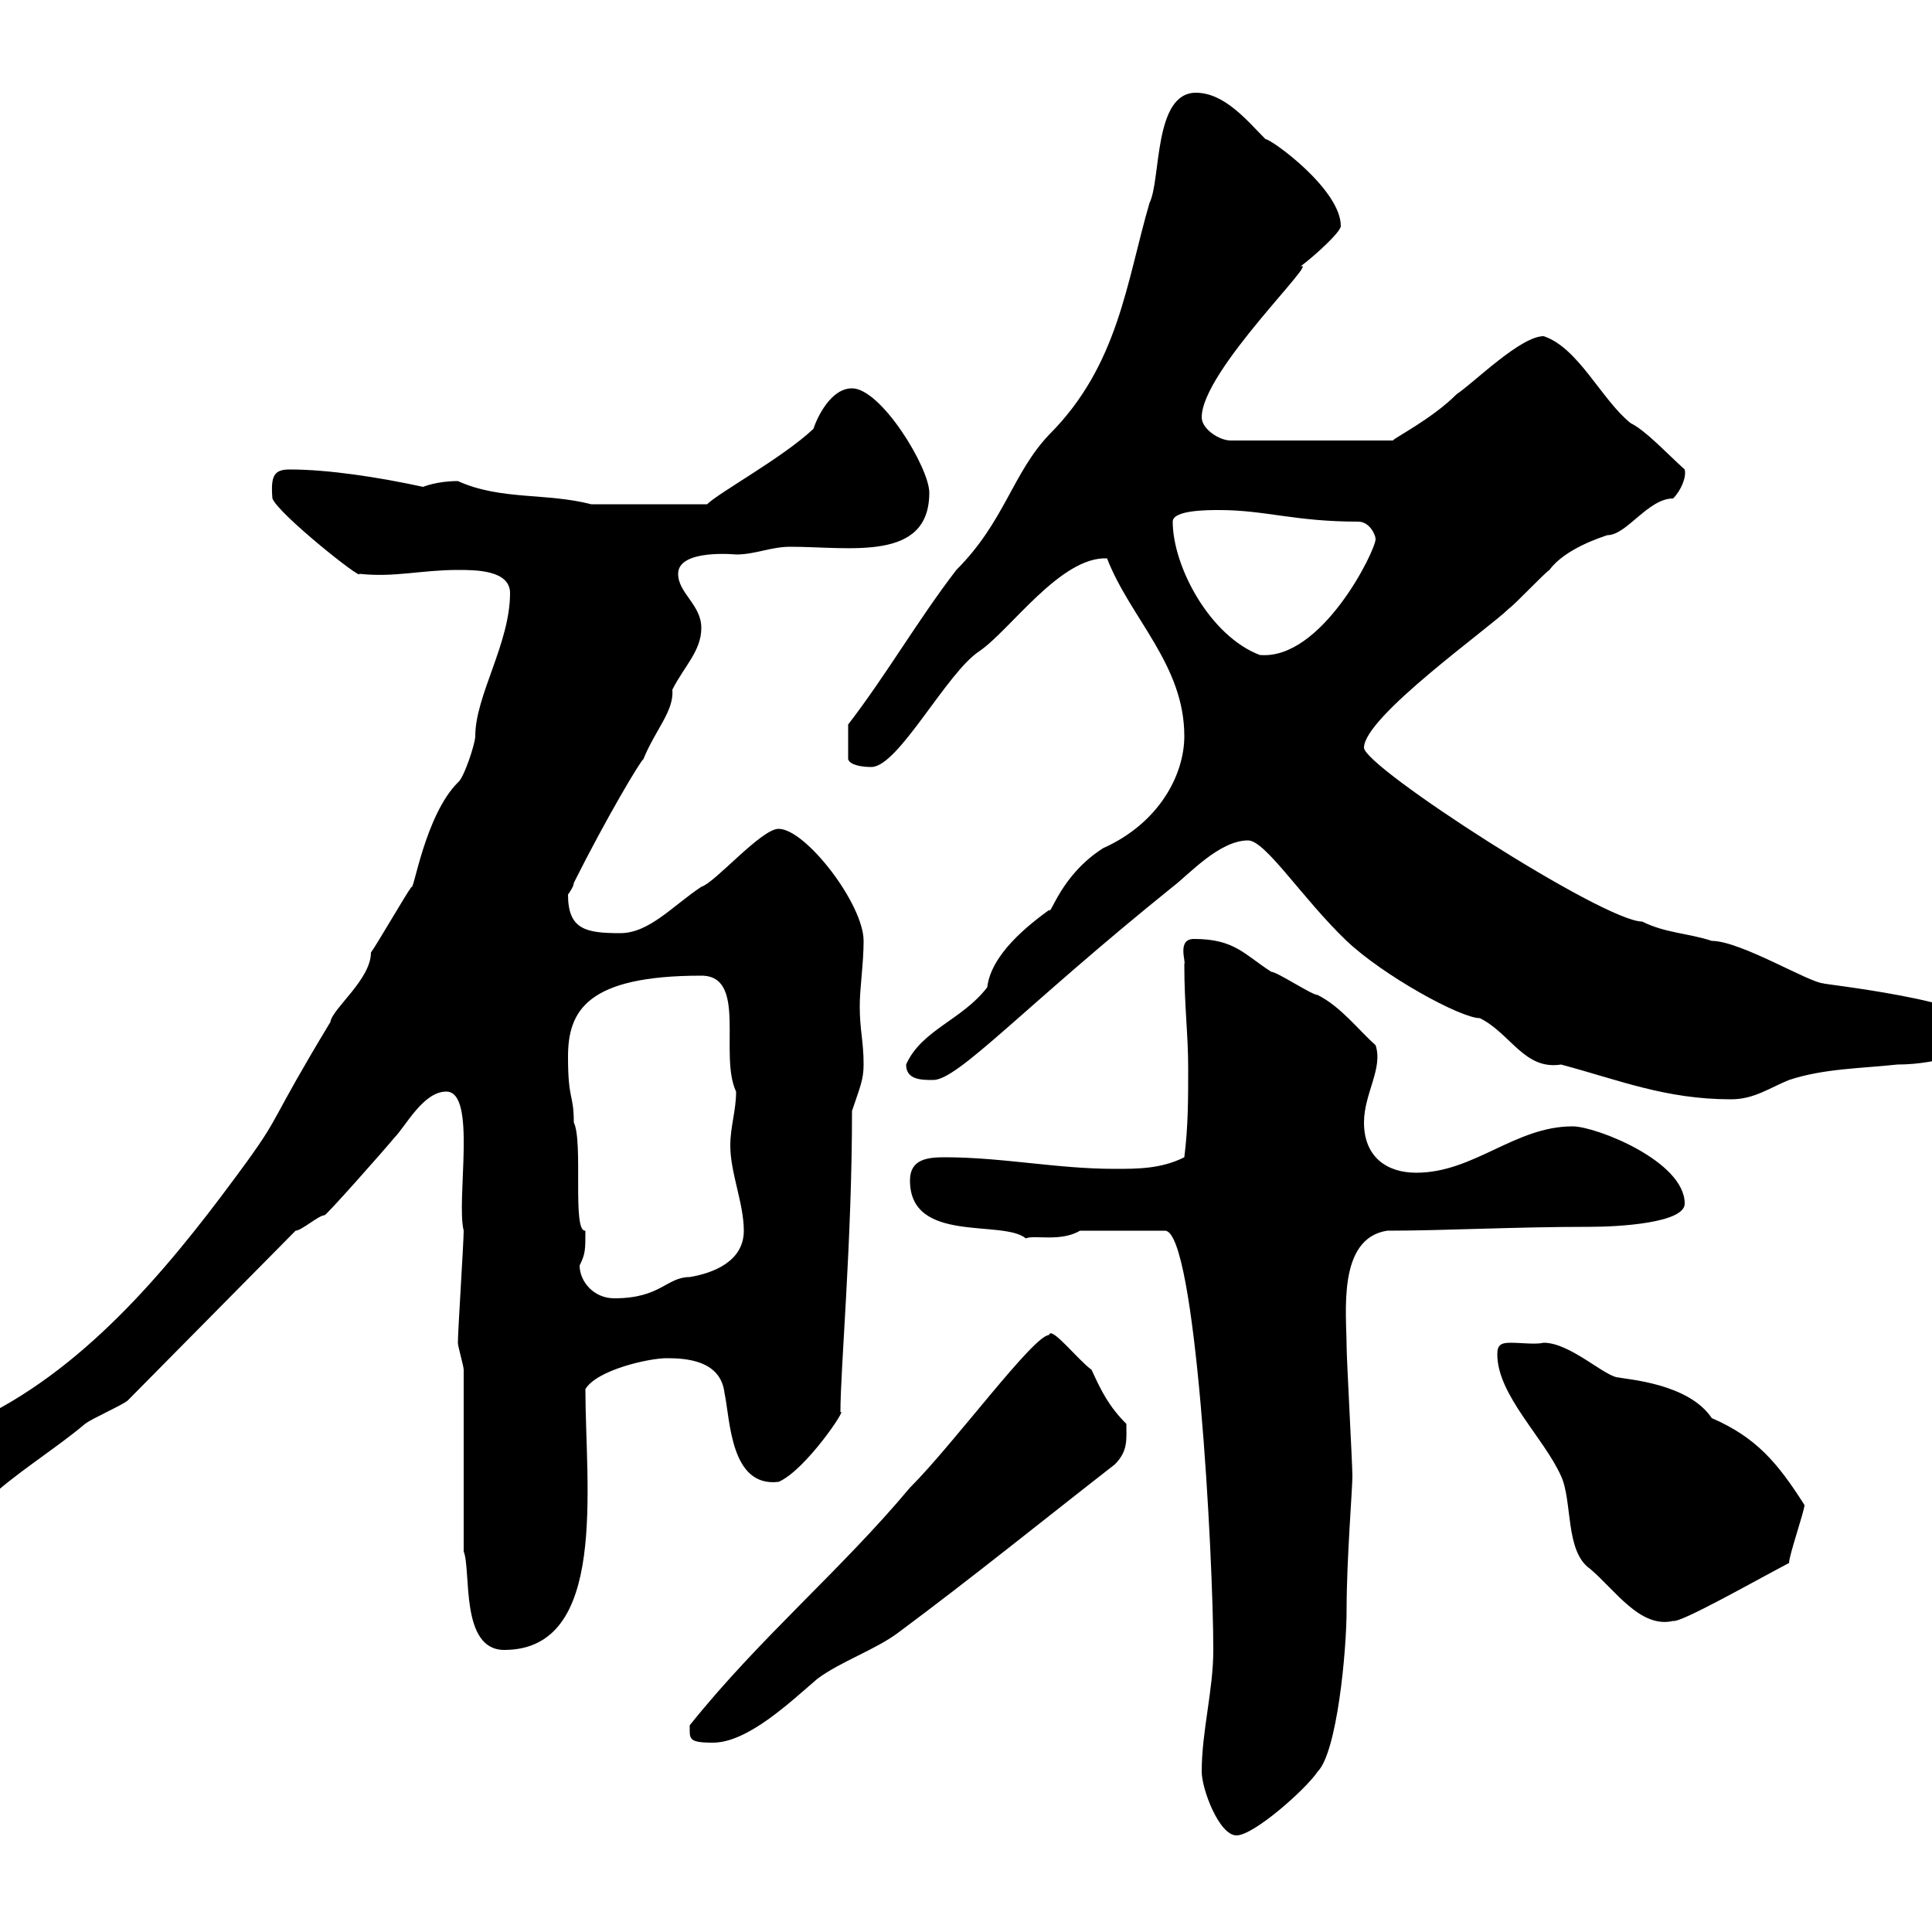 <svg xmlns="http://www.w3.org/2000/svg" xmlns:xlink="http://www.w3.org/1999/xlink" width="300" height="300"><path d="M186.60 275.10C186.60 277.80 189.30 285 192 285C194.70 285 202.80 277.80 204.60 275.10C207.60 272.10 209.10 256.50 209.10 249.90C209.10 242.10 210 231.30 210 229.20C210 227.40 209.10 210.90 209.10 209.10C209.10 204 207.60 192.30 215.40 191.10C224.40 191.10 234.90 190.50 246.90 190.50C251.40 190.50 261.60 189.90 261.60 186.90C261.60 180.30 247.80 174.90 244.20 174.90C235.20 174.90 228.90 182.10 219.90 182.10C215.40 182.10 211.80 179.70 211.80 174.30C211.80 169.80 214.80 165.90 213.60 162.30C210.90 159.90 208.20 156.30 204.60 154.50C203.70 154.50 198.30 150.90 197.40 150.90C193.20 148.20 191.70 145.80 185.40 145.80C182.70 145.80 184.20 149.40 183.90 149.70C183.90 156.30 184.50 160.50 184.50 165.90C184.50 170.70 184.50 174.90 183.90 179.70C180.30 181.50 176.70 181.50 173.10 181.50C164.10 181.50 155.70 179.70 146.70 179.70C144 179.70 141.30 180 141.30 183.30C141.30 193.20 155.70 189.30 159.30 192.30C160.50 191.70 164.70 192.90 167.70 191.10L180.90 191.10C185.70 191.10 188.40 241.80 188.40 256.20C188.40 262.50 186.60 268.80 186.60 275.10ZM107.10 267.90C107.10 270 106.80 270.60 110.70 270.60C116.10 270.60 122.70 264.30 126.90 260.70C130.50 258 135.90 256.20 139.50 253.50C151.20 244.80 162.30 235.80 173.10 227.40C175.20 225.30 174.90 223.50 174.90 221.10C172.20 218.40 171 216 169.50 212.70C167.40 211.20 163.20 205.80 162.90 207.30C160.50 207.30 148.20 224.10 141.30 231C130.50 243.90 117.90 254.40 107.10 267.90ZM72 212.70L72 240.90C73.20 243.90 71.40 256.20 78.30 256.20C94.50 256.20 90.90 230.70 90.90 215.70C92.70 212.70 100.80 210.90 103.50 210.90C106.50 210.90 111.90 211.20 112.50 216.30C113.40 220.50 113.40 231 120.90 230.10C125.10 228.30 131.70 218.40 130.50 219.30C130.50 212.40 132.30 192.90 132.30 172.50C133.50 168.90 134.10 167.70 134.10 165.30C134.10 161.70 133.50 159.90 133.50 156.30C133.50 153.30 134.10 149.70 134.10 146.10C134.10 140.40 125.10 128.70 120.90 128.70C118.20 128.70 111 137.10 108.90 137.70C104.40 140.70 100.80 144.90 96.30 144.90C90.90 144.90 88.20 144.30 88.20 138.90C88.20 138.90 89.10 137.70 89.10 137.10C94.20 126.90 99.60 117.90 99.90 117.90C101.70 113.40 104.70 110.40 104.40 107.10C106.20 103.50 108.90 101.10 108.90 97.50C108.90 93.90 105.30 92.10 105.30 89.10C105.30 85.20 114.30 86.10 114.30 86.10C117.30 86.10 119.70 84.90 122.70 84.90C132 84.90 144.30 87.30 144.30 76.50C144.30 72.60 136.80 60.30 132.30 60.30C129 60.30 126.90 64.80 126.30 66.60C121.50 71.10 111.60 76.50 109.80 78.30L91.80 78.30C84.90 76.50 77.70 77.70 71.10 74.70C67.80 74.70 65.70 75.60 65.70 75.60C58.80 74.10 51 72.90 45 72.90C42.60 72.90 42 73.80 42.30 77.40C43.20 79.80 56.40 90.30 55.80 89.10C61.20 89.70 65.40 88.50 71.10 88.50C73.80 88.50 79.20 88.50 79.20 92.10C79.20 99.90 73.80 108 73.80 114.30C73.80 115.50 72 120.90 71.10 121.50C66 126.60 64.20 138.60 63.90 137.70C63 138.90 58.50 146.70 57.60 147.90C57.60 152.10 51.60 156.60 51.30 158.70C41.70 174.60 43.80 172.80 38.40 180.30C27.90 194.70 15.30 210.60-1.20 219.30C-3.60 221.10-8.40 224.70-8.40 228.30C-8.40 232.50-6 233.10-1.80 232.80C1.80 229.20 9 224.70 13.20 221.10C14.40 220.20 18.60 218.40 19.80 217.50L45.90 191.10C46.80 191.10 49.50 188.70 50.40 188.70C50.70 188.70 60 178.20 61.20 176.70C63 174.90 65.70 169.50 69.30 169.50C74.10 169.50 70.80 186.30 72 191.10C72 192.90 71.10 206.70 71.10 208.50C71.10 209.10 72 212.10 72 212.70ZM232.50 210.30C232.50 216.60 239.70 223.20 242.40 229.20C244.20 233.10 243 240.90 246.90 243.60C250.80 246.90 254.70 252.90 259.80 251.70C261 252 272.10 245.70 277.80 242.70C277.80 241.50 280.20 234.60 280.20 233.70C276 227.10 272.70 223.20 265.80 220.20C262.20 214.80 252.60 214.20 251.40 213.90C249.30 213.90 243.90 208.50 239.70 208.50C238.50 208.80 236.10 208.50 234.60 208.50C233.10 208.50 232.50 208.80 232.50 210.30ZM90 196.50C90.90 194.70 90.90 194.10 90.90 191.10C88.80 191.40 90.60 177.30 89.10 174.30C89.10 169.80 88.20 171 88.20 164.10C88.20 156.90 91.20 151.50 108.90 151.50C116.10 151.50 111.60 163.80 114.30 169.50C114.30 172.50 113.40 174.90 113.40 177.90C113.40 182.10 115.50 186.90 115.50 191.10C115.50 195.90 110.70 197.70 107.10 198.30C103.50 198.30 102.60 201.60 95.40 201.60C92.10 201.60 90 198.90 90 196.50ZM193.80 130.50C196.50 130.50 202.20 139.50 209.10 146.10C214.80 151.50 226.80 158.10 229.80 158.10C234.60 160.50 236.70 166.20 242.40 165.30C251.40 167.70 258.60 170.70 268.80 170.70C272.40 170.70 274.80 168.90 277.80 167.70C283.20 165.90 289.20 165.90 294.60 165.30C301.20 165.30 308.40 162.90 308.40 159.90C308.40 155.40 281.70 152.70 283.20 152.70C281.10 152.70 270.30 146.10 265.80 146.10C262.20 144.90 258.60 144.90 255 143.10C249 143.10 211.80 119.10 211.80 116.10C211.80 111.30 231.30 97.50 234.30 94.50C235.20 93.90 239.70 89.10 240.60 88.50C243 85.20 248.70 83.40 249.60 83.10C252.60 83.10 255.90 77.40 259.80 77.40C261 76.20 261.90 74.10 261.60 72.90C258.60 70.20 255.60 66.90 253.20 65.70C248.70 62.10 245.10 54 239.70 52.20C236.10 52.20 228.90 59.40 226.20 61.20C222.30 65.10 216.30 68.10 216.30 68.40L191.10 68.40C189.30 68.40 186.60 66.60 186.60 64.80C186.60 57.60 205.20 39.90 201.90 41.40C204.30 39.60 208.20 36 208.20 35.10C208.20 29.40 197.40 21.60 196.50 21.60C193.80 18.90 190.20 14.40 185.70 14.40C179.10 14.40 180.30 27.90 178.50 31.50C174.90 43.80 173.70 56.70 162.90 67.50C157.20 73.50 156 81 148.50 88.50C142.50 96.30 137.70 104.70 131.70 112.50L131.70 117.90C132 118.80 133.80 119.10 135.30 119.10C139.50 119.10 147 104.40 152.10 101.10C156.90 97.80 164.70 86.40 171.90 86.70C175.50 96 183.90 103.20 183.90 114.30C183.90 120.30 180 127.80 171.30 131.70C164.70 135.90 163.20 142.20 162.90 141.30C159.60 143.70 153.90 148.20 153.30 153.30C149.40 158.40 143.10 159.90 140.70 165.30C140.70 167.70 143.10 167.70 144.90 167.70C148.80 167.70 159 156.30 182.10 137.70C184.50 135.90 189.30 130.50 193.80 130.50ZM182.10 81C182.10 79.20 187.50 79.20 189.30 79.20C196.50 79.20 201 81 210.90 81C212.70 81 213.60 83.10 213.60 83.70C213.60 85.50 205.20 102.60 195.60 101.70C187.80 98.70 182.10 87.90 182.10 81Z"/></svg>